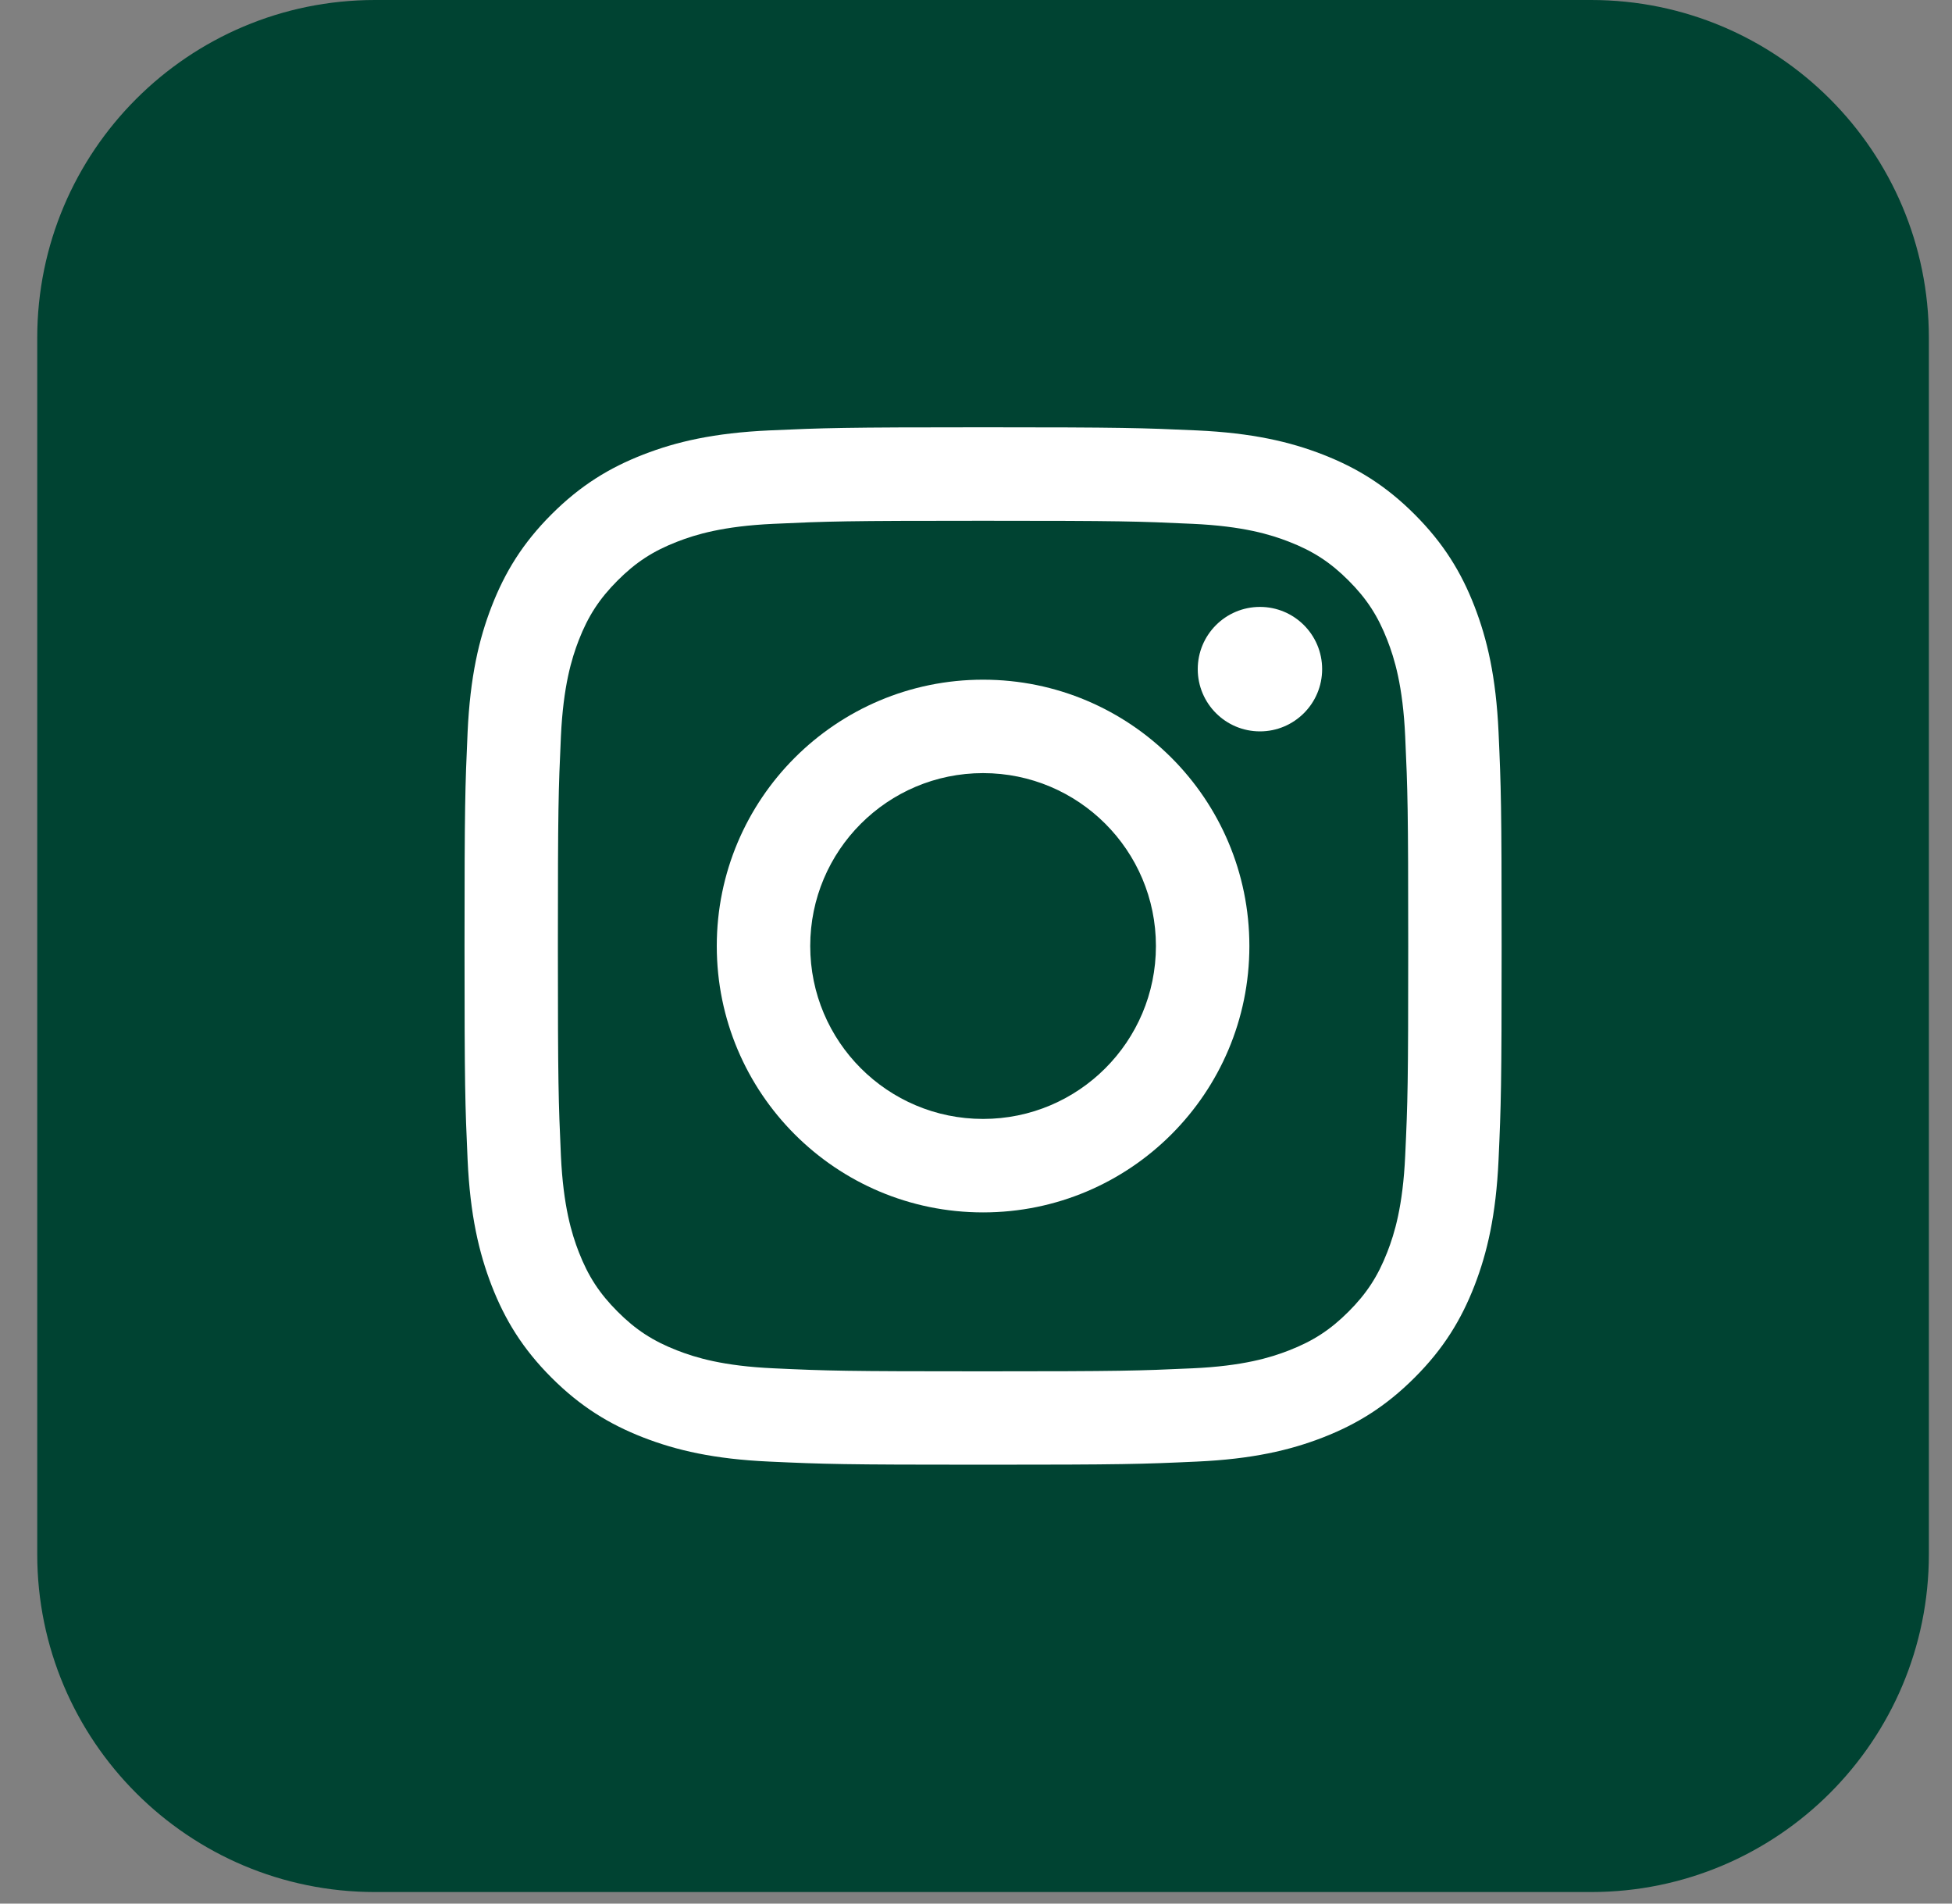 <svg width="40" height="39" viewBox="0 0 40 39" fill="none" xmlns="http://www.w3.org/2000/svg">
<rect x="0" y="0" width="40" height="39" fill="#808080" stroke="none"/>
<path d="M32.604 38.763H7.685C3.862 38.763 0.763 35.664 0.763 31.841V6.922C0.763 3.099 3.862 0 7.685 0H32.604C36.426 0 39.526 3.099 39.526 6.922V31.841C39.526 35.664 36.427 38.763 32.604 38.763Z" fill="#004332"/>
<path d="M20.145 10.669C22.982 10.669 23.318 10.68 24.439 10.732C25.475 10.779 26.038 10.952 26.412 11.098C26.908 11.29 27.262 11.521 27.634 11.893C28.006 12.265 28.236 12.619 28.429 13.115C28.575 13.489 28.748 14.052 28.795 15.089C28.846 16.209 28.857 16.545 28.857 19.383C28.857 22.221 28.847 22.556 28.795 23.677C28.748 24.713 28.575 25.276 28.429 25.65C28.236 26.146 28.006 26.5 27.634 26.872C27.262 27.244 26.908 27.474 26.412 27.667C26.038 27.813 25.474 27.986 24.439 28.033C23.318 28.084 22.982 28.095 20.145 28.095C17.307 28.095 16.971 28.085 15.851 28.033C14.814 27.986 14.252 27.813 13.877 27.667C13.381 27.474 13.027 27.244 12.656 26.872C12.284 26.5 12.053 26.146 11.86 25.65C11.715 25.276 11.542 24.713 11.494 23.677C11.444 22.556 11.432 22.221 11.432 19.383C11.432 16.545 11.443 16.209 11.494 15.089C11.542 14.052 11.715 13.49 11.86 13.115C12.053 12.619 12.284 12.265 12.656 11.893C13.027 11.521 13.381 11.29 13.877 11.098C14.252 10.952 14.815 10.779 15.851 10.732C16.971 10.68 17.307 10.669 20.145 10.669ZM20.145 8.754C17.259 8.754 16.897 8.767 15.763 8.818C14.632 8.87 13.86 9.049 13.184 9.312C12.485 9.583 11.892 9.947 11.301 10.538C10.71 11.129 10.348 11.721 10.076 12.42C9.813 13.096 9.634 13.868 9.582 14.999C9.531 16.133 9.519 16.495 9.519 19.381C9.519 22.267 9.531 22.629 9.582 23.763C9.634 24.894 9.814 25.666 10.076 26.342C10.348 27.041 10.711 27.634 11.301 28.224C11.892 28.815 12.485 29.179 13.184 29.451C13.86 29.713 14.632 29.893 15.763 29.944C16.897 29.996 17.259 30.008 20.145 30.008C23.031 30.008 23.393 29.996 24.526 29.944C25.657 29.893 26.43 29.713 27.106 29.451C27.805 29.179 28.397 28.815 28.988 28.224C29.579 27.634 29.942 27.041 30.214 26.342C30.476 25.666 30.656 24.894 30.708 23.763C30.759 22.629 30.771 22.267 30.771 19.381C30.771 16.495 30.759 16.133 30.708 14.999C30.656 13.868 30.476 13.096 30.214 12.42C29.943 11.721 29.579 11.129 28.988 10.538C28.397 9.947 27.805 9.584 27.106 9.312C26.43 9.049 25.657 8.87 24.526 8.818C23.393 8.767 23.031 8.754 20.145 8.754Z" fill="white"/>
<path d="M20.145 13.925C17.132 13.925 14.688 16.368 14.688 19.382C14.688 22.396 17.131 24.839 20.145 24.839C23.159 24.839 25.602 22.396 25.602 19.382C25.602 16.368 23.159 13.925 20.145 13.925ZM20.145 22.924C18.188 22.924 16.603 21.338 16.603 19.381C16.603 17.425 18.188 15.839 20.145 15.839C22.102 15.839 23.687 17.425 23.687 19.381C23.687 21.338 22.101 22.924 20.145 22.924Z" fill="white"/>
<path d="M27.093 13.709C27.093 14.413 26.522 14.984 25.819 14.984C25.114 14.984 24.544 14.412 24.544 13.709C24.544 13.005 25.114 12.434 25.819 12.434C26.522 12.434 27.093 13.004 27.093 13.709Z" fill="white"/>
</svg>

